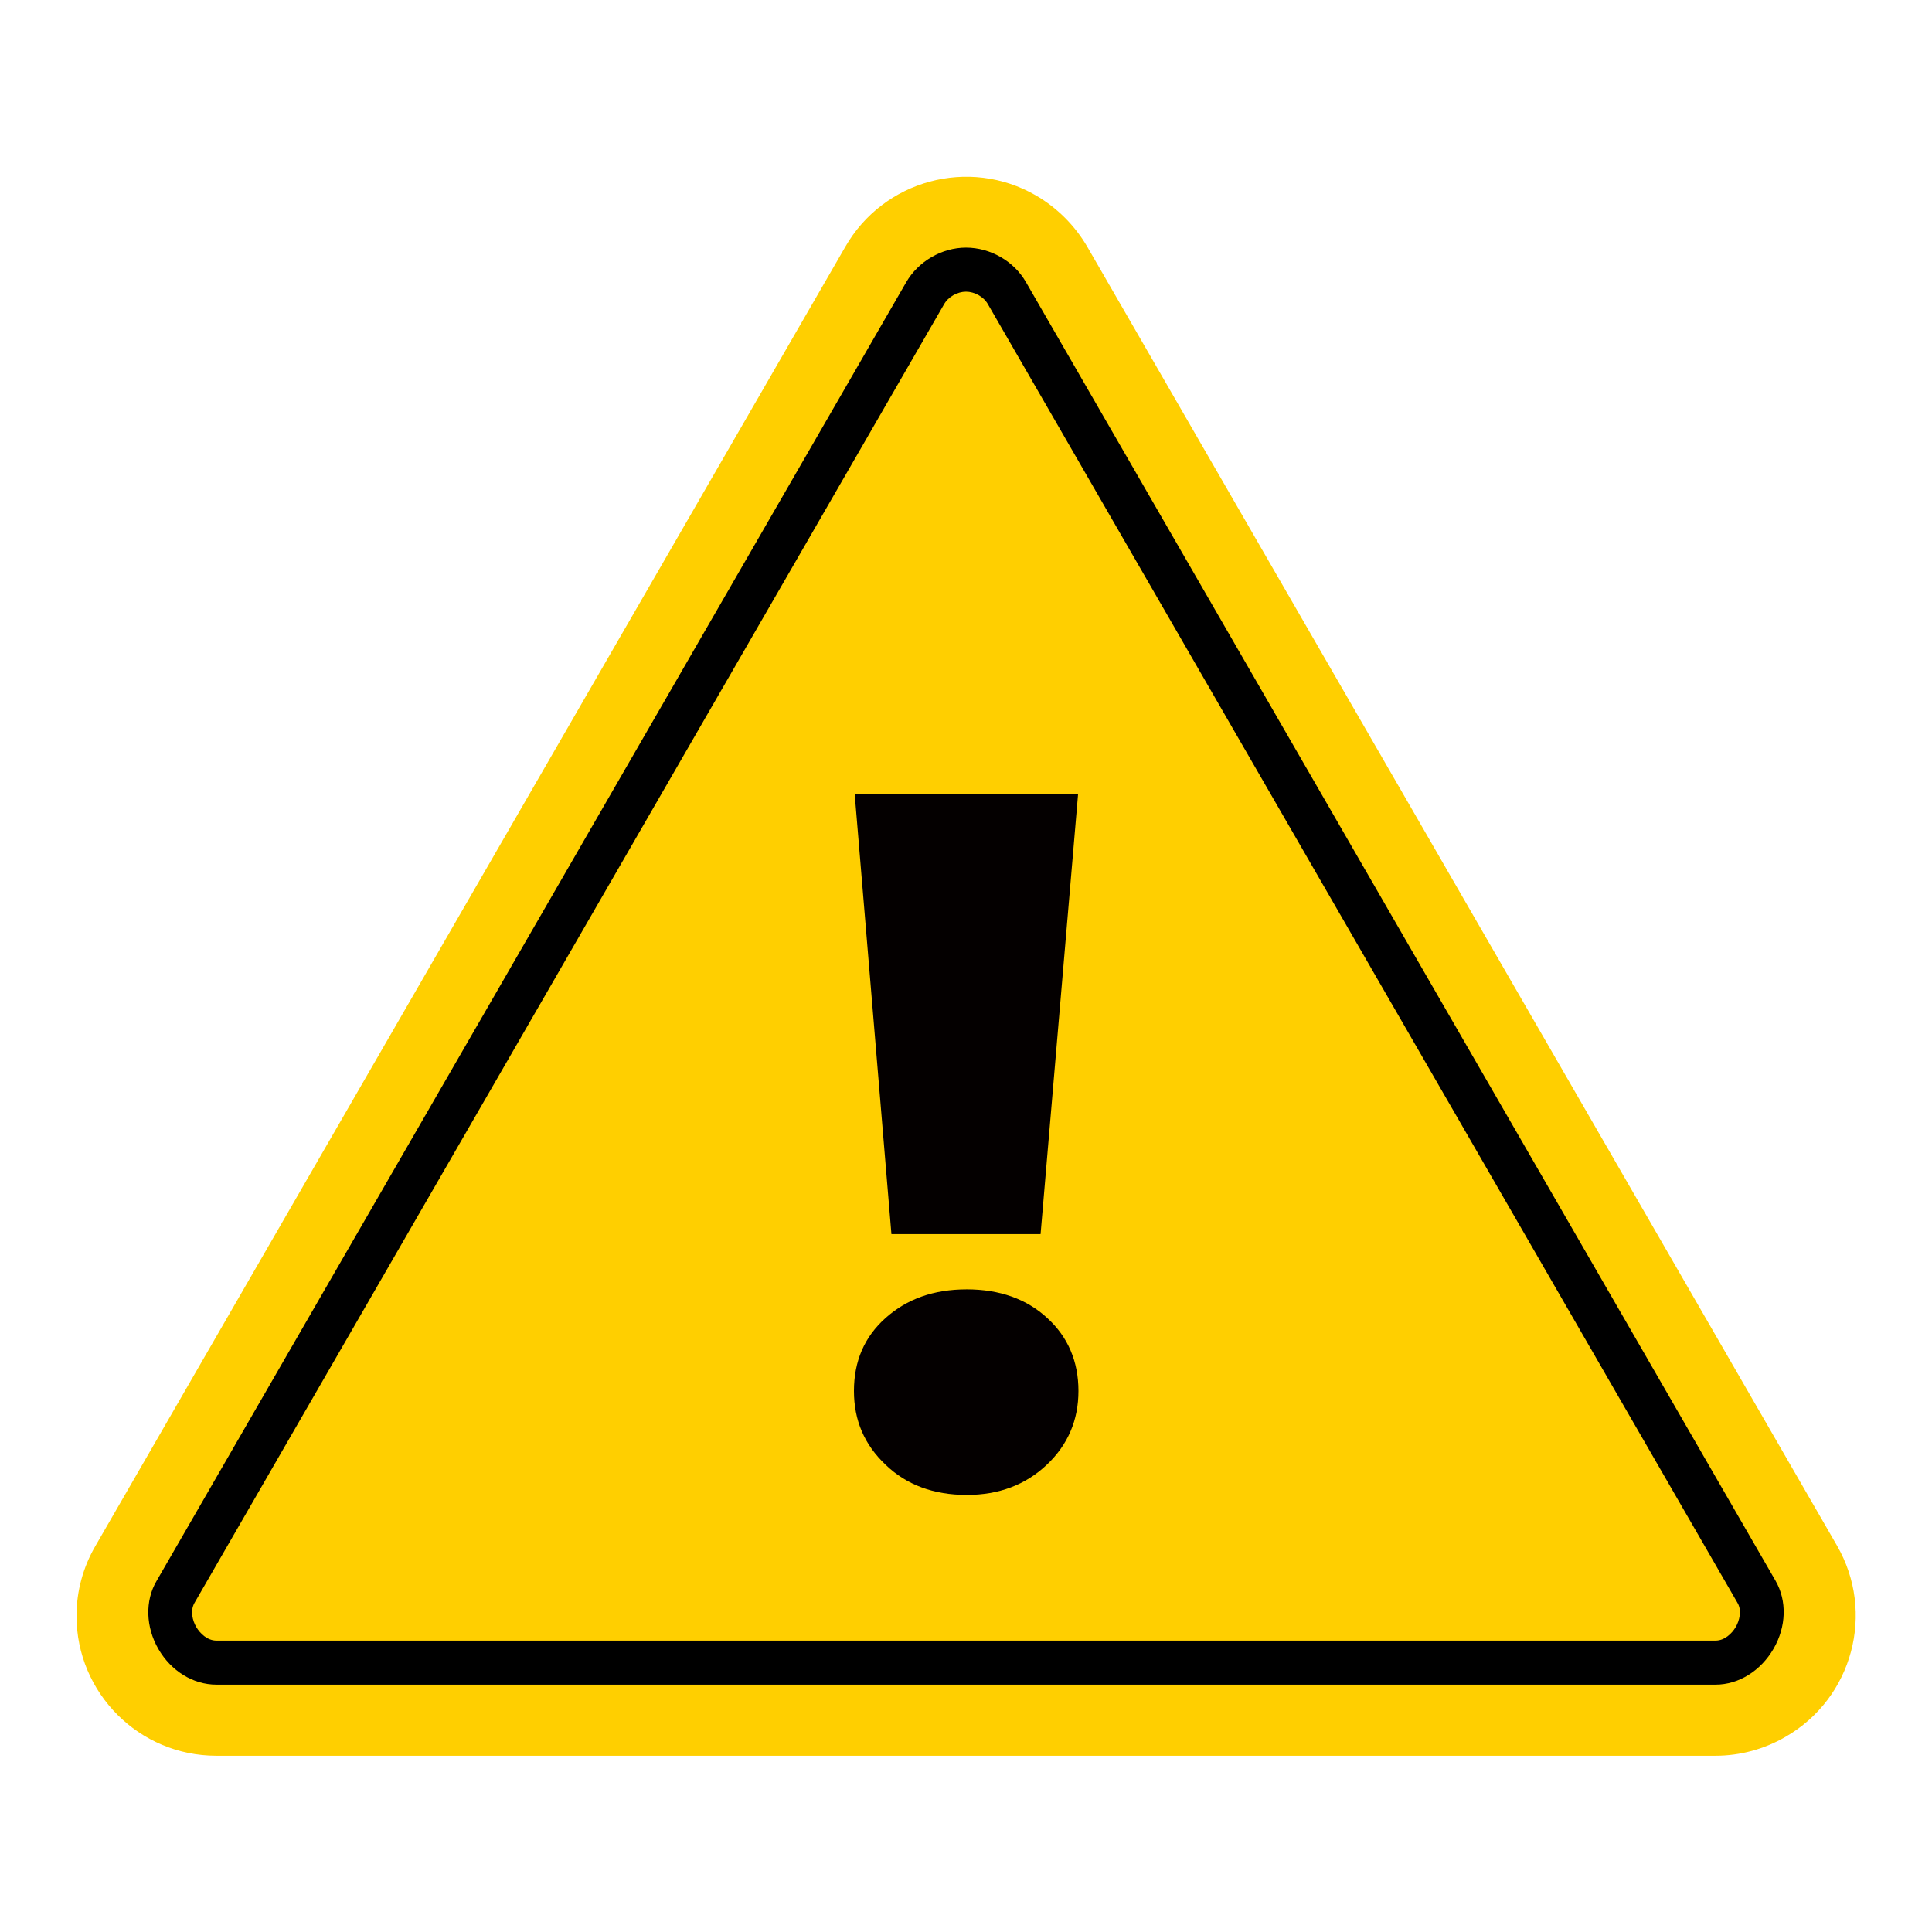 <svg xmlns:rdf="http://www.w3.org/1999/02/22-rdf-syntax-ns#" xmlns:cc="http://creativecommons.org/ns#" xmlns:inkscape="http://www.inkscape.org/namespaces/inkscape" xmlns:svg="http://www.w3.org/2000/svg" xmlns:sodipodi="http://sodipodi.sourceforge.net/DTD/sodipodi-0.dtd" xmlns:dc="http://purl.org/dc/elements/1.1/" xmlns="http://www.w3.org/2000/svg" xmlns:xlink="http://www.w3.org/1999/xlink" id="OBJECTS" inkscape:version="1.2.2 (732a01da63, 2022-12-09)" sodipodi:docname="14 Januari 2023.svg" x="0px" y="0px" width="500px" height="500px" viewBox="0 0 500 500" xml:space="preserve"><g id="g26076" transform="translate(0,-32.417)">	<g id="path23504">					<path inkscape:original-d="M 672.63072,287.85491 717.73107,365.971 H 627.53038 Z" inkscape:path-effect="#path-effect23510" inkscape:transform-center-x="-7.5331448e-05" inkscape:transform-center-y="-15.986404" fill="#FFCF00" d="   M281.4,96.3l194,336.1c10,17.3,4.1,39.5-13.3,49.5c-5.5,3.2-11.8,4.9-18.1,4.9H56c-20,0-36.2-16.2-36.2-36.2   c0-6.4,1.7-12.6,4.9-18.1l194-336.1C228.6,79,250.8,73,268.1,83C273.6,86.2,278.2,90.8,281.4,96.3L281.4,96.3z"></path>	</g>	<g>		<path fill="#040000" d="M229.2,411.5c-5.5-5.2-8.2-11.5-8.2-19.1c0-7.7,2.7-14,8.2-18.9c5.5-4.9,12.4-7.4,21-7.4   c8.5,0,15.5,2.5,20.8,7.4c5.4,4.9,8.1,11.3,8.1,18.9c0,7.5-2.7,13.9-8.2,19.1c-5.5,5.2-12.4,7.8-20.7,7.8   C241.6,419.3,234.6,416.7,229.2,411.5z M221.2,238H279l-9.7,113.8h-38.6L221.2,238z"></path>	</g>	<g id="path23506">		<path d="M444,468.4C444,468.4,444,468.4,444,468.4H56c-6,0-11.7-3.5-15-9.2c-3.3-5.7-3.5-12.5-0.5-17.6l194-336.1   c3.1-5.4,9.2-9,15.5-9c6.3,0,12.4,3.5,15.5,8.9l194,336.1c3,5.2,2.8,11.9-0.5,17.6C455.7,464.8,450,468.4,444,468.4z M250,107.9   c-2.2,0-4.6,1.3-5.7,3.3l-194,336.1c-1.1,2-0.5,4.5,0.5,6.2c1,1.7,2.9,3.5,5.2,3.5h388c0,0,0,0,0,0c2.3,0,4.2-1.8,5.2-3.5   c1-1.7,1.6-4.3,0.5-6.2l-194-336.1C254.6,109.2,252.2,107.9,250,107.9z"></path>	</g></g></svg>